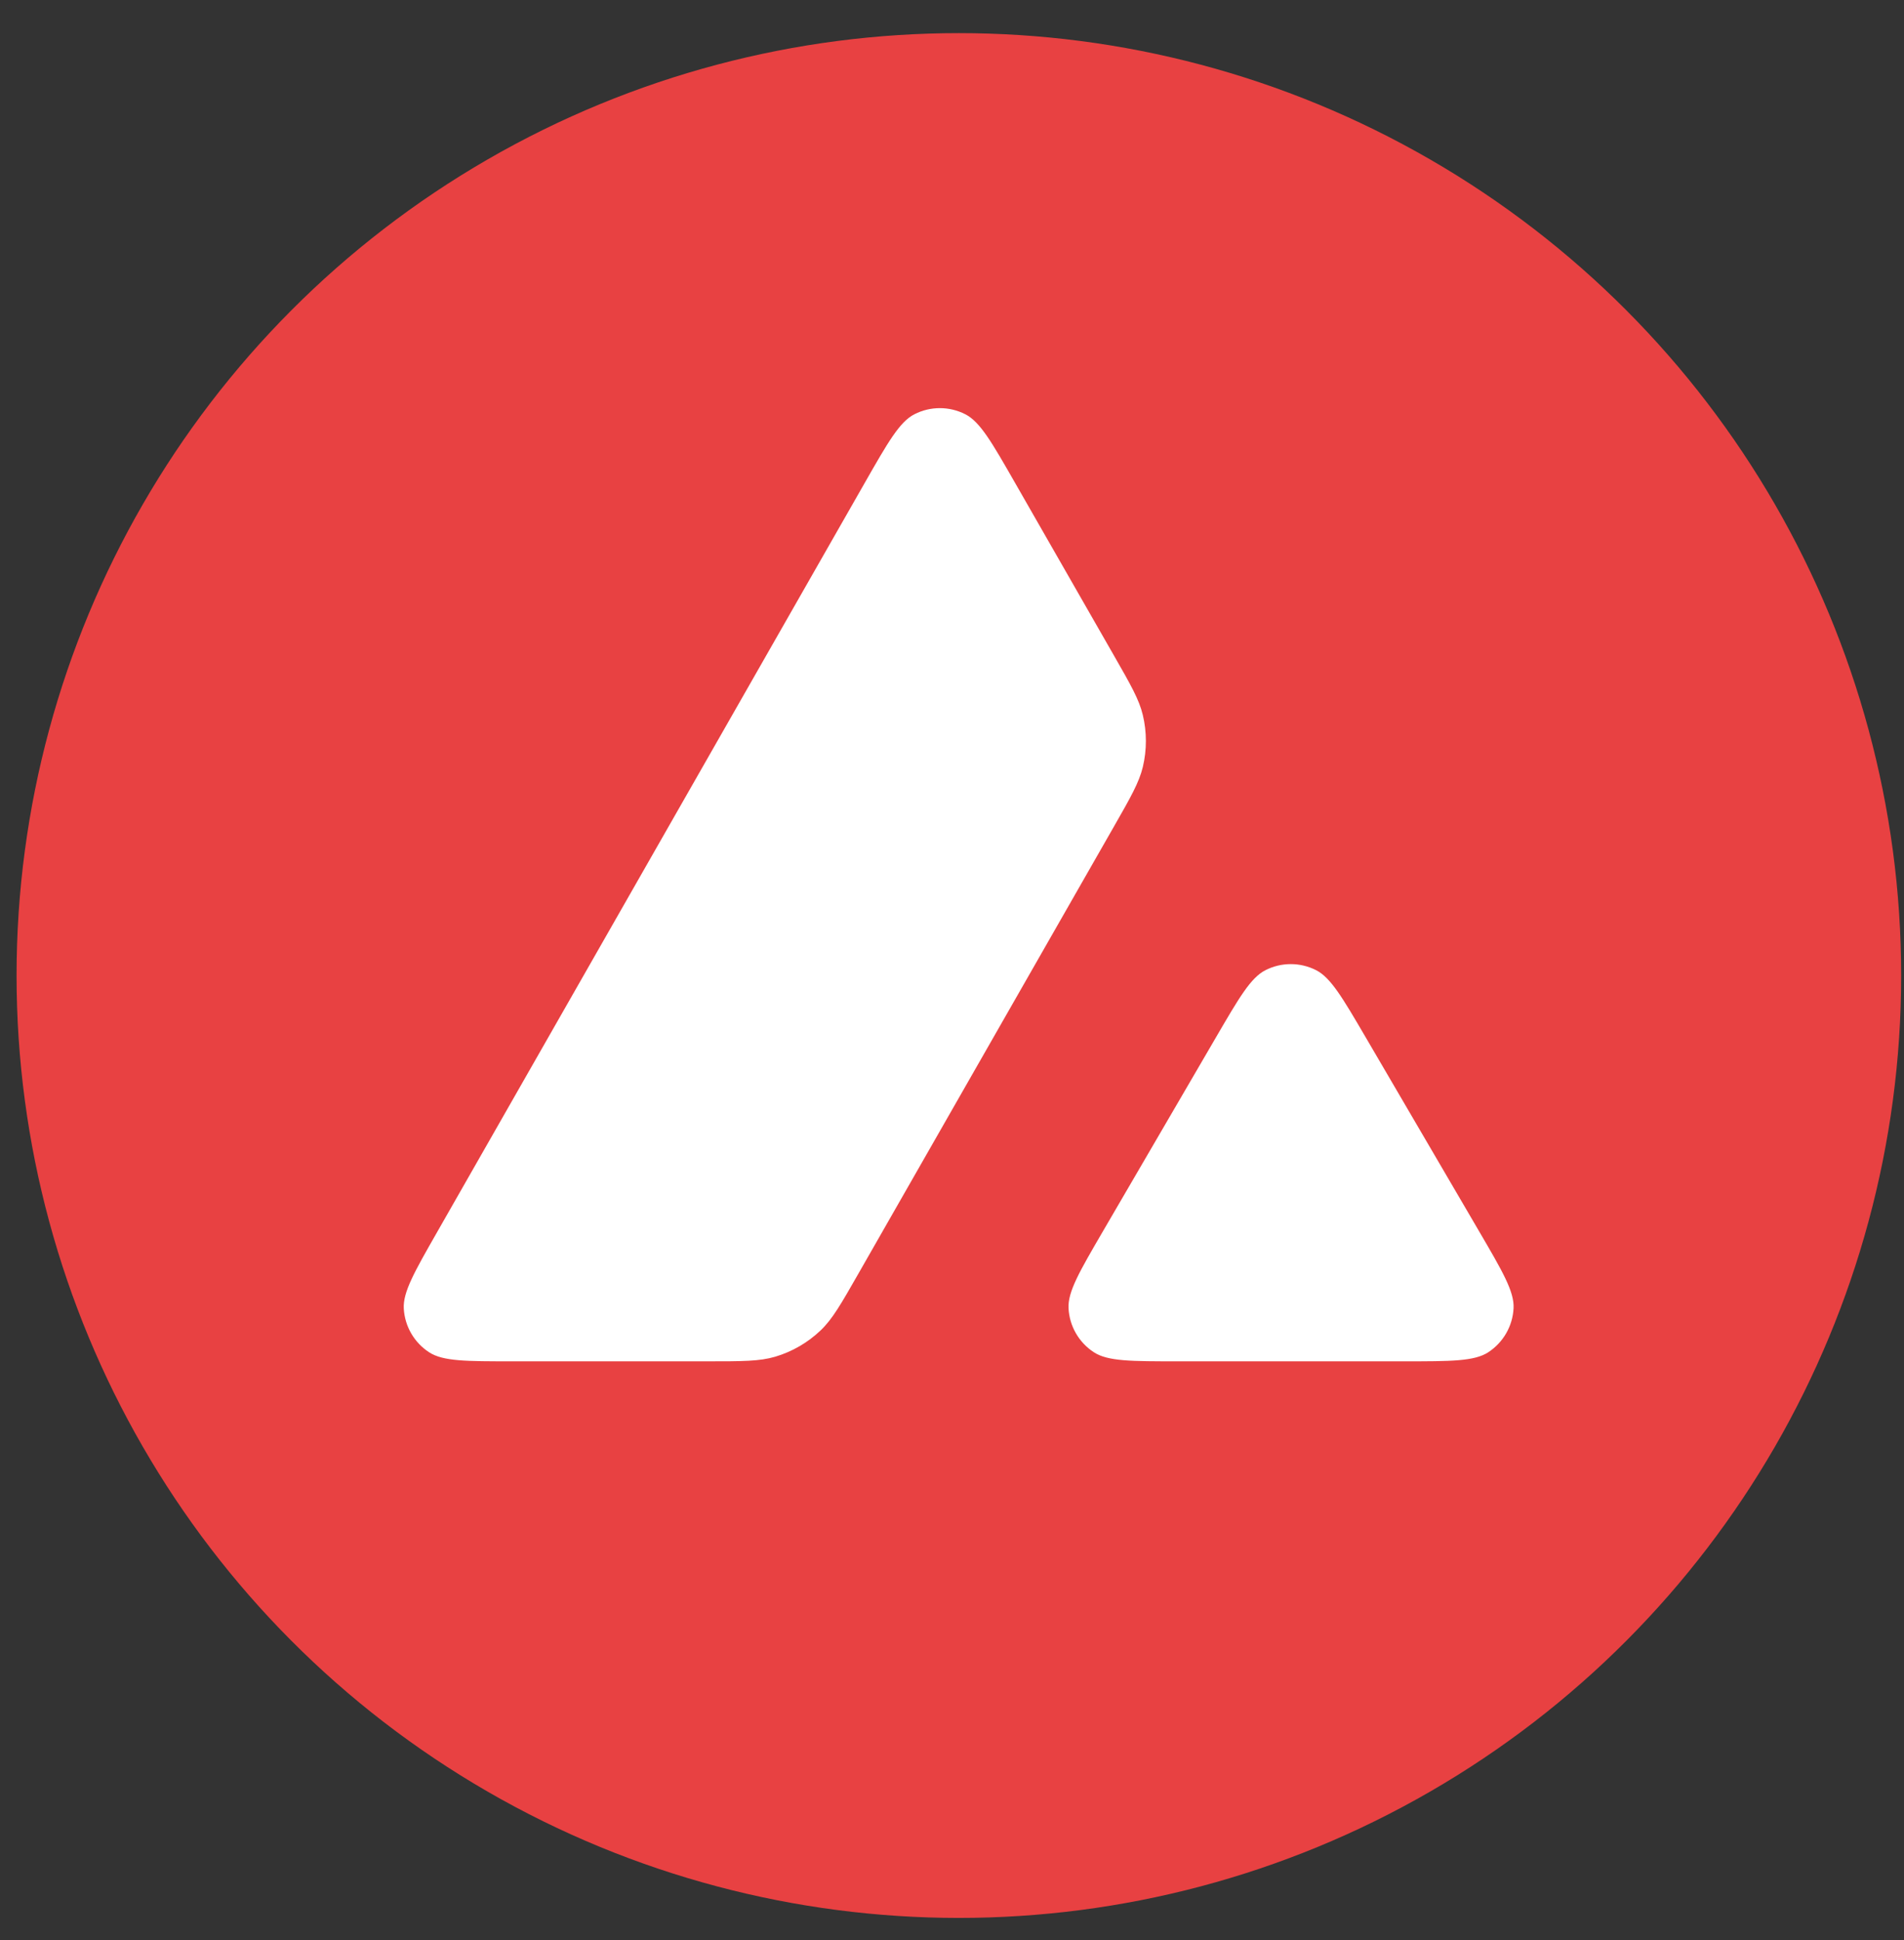 <svg width="53" height="54" viewBox="0 0 53 54" fill="none" xmlns="http://www.w3.org/2000/svg">
<rect x="0" y="0" width="53" height="54" fill="#333333" stroke="none"/>
<circle cx="26.691" cy="27.152" r="26.23" fill="#E84142"/>
<path fill-rule="evenodd" clip-rule="evenodd" d="M19.7 37.89H14.266C12.978 37.89 12.333 37.89 11.948 37.64C11.531 37.371 11.268 36.918 11.24 36.423C11.214 35.964 11.533 35.405 12.171 34.288L24.069 13.444C24.716 12.31 25.04 11.742 25.452 11.531C25.897 11.303 26.425 11.303 26.87 11.53C27.283 11.741 27.607 12.307 28.256 13.441L31 18.232C31.472 19.056 31.709 19.468 31.812 19.903C31.925 20.376 31.925 20.87 31.813 21.343C31.709 21.778 31.474 22.19 31.002 23.015L23.888 35.461C23.41 36.298 23.171 36.716 22.843 37.029C22.486 37.369 22.054 37.62 21.581 37.761C21.147 37.89 20.664 37.89 19.7 37.89ZM39.087 37.89H32.787C31.487 37.89 30.837 37.89 30.45 37.638C30.031 37.366 29.769 36.91 29.744 36.413C29.721 35.952 30.049 35.391 30.703 34.268L33.848 28.873C34.494 27.764 34.817 27.21 35.226 27.003C35.668 26.778 36.191 26.778 36.633 27.002C37.042 27.209 37.366 27.762 38.014 28.869L41.169 34.265C41.826 35.388 42.154 35.95 42.132 36.411C42.107 36.909 41.845 37.365 41.427 37.638C41.04 37.89 40.389 37.89 39.087 37.89Z" fill="white"/>
</svg>
